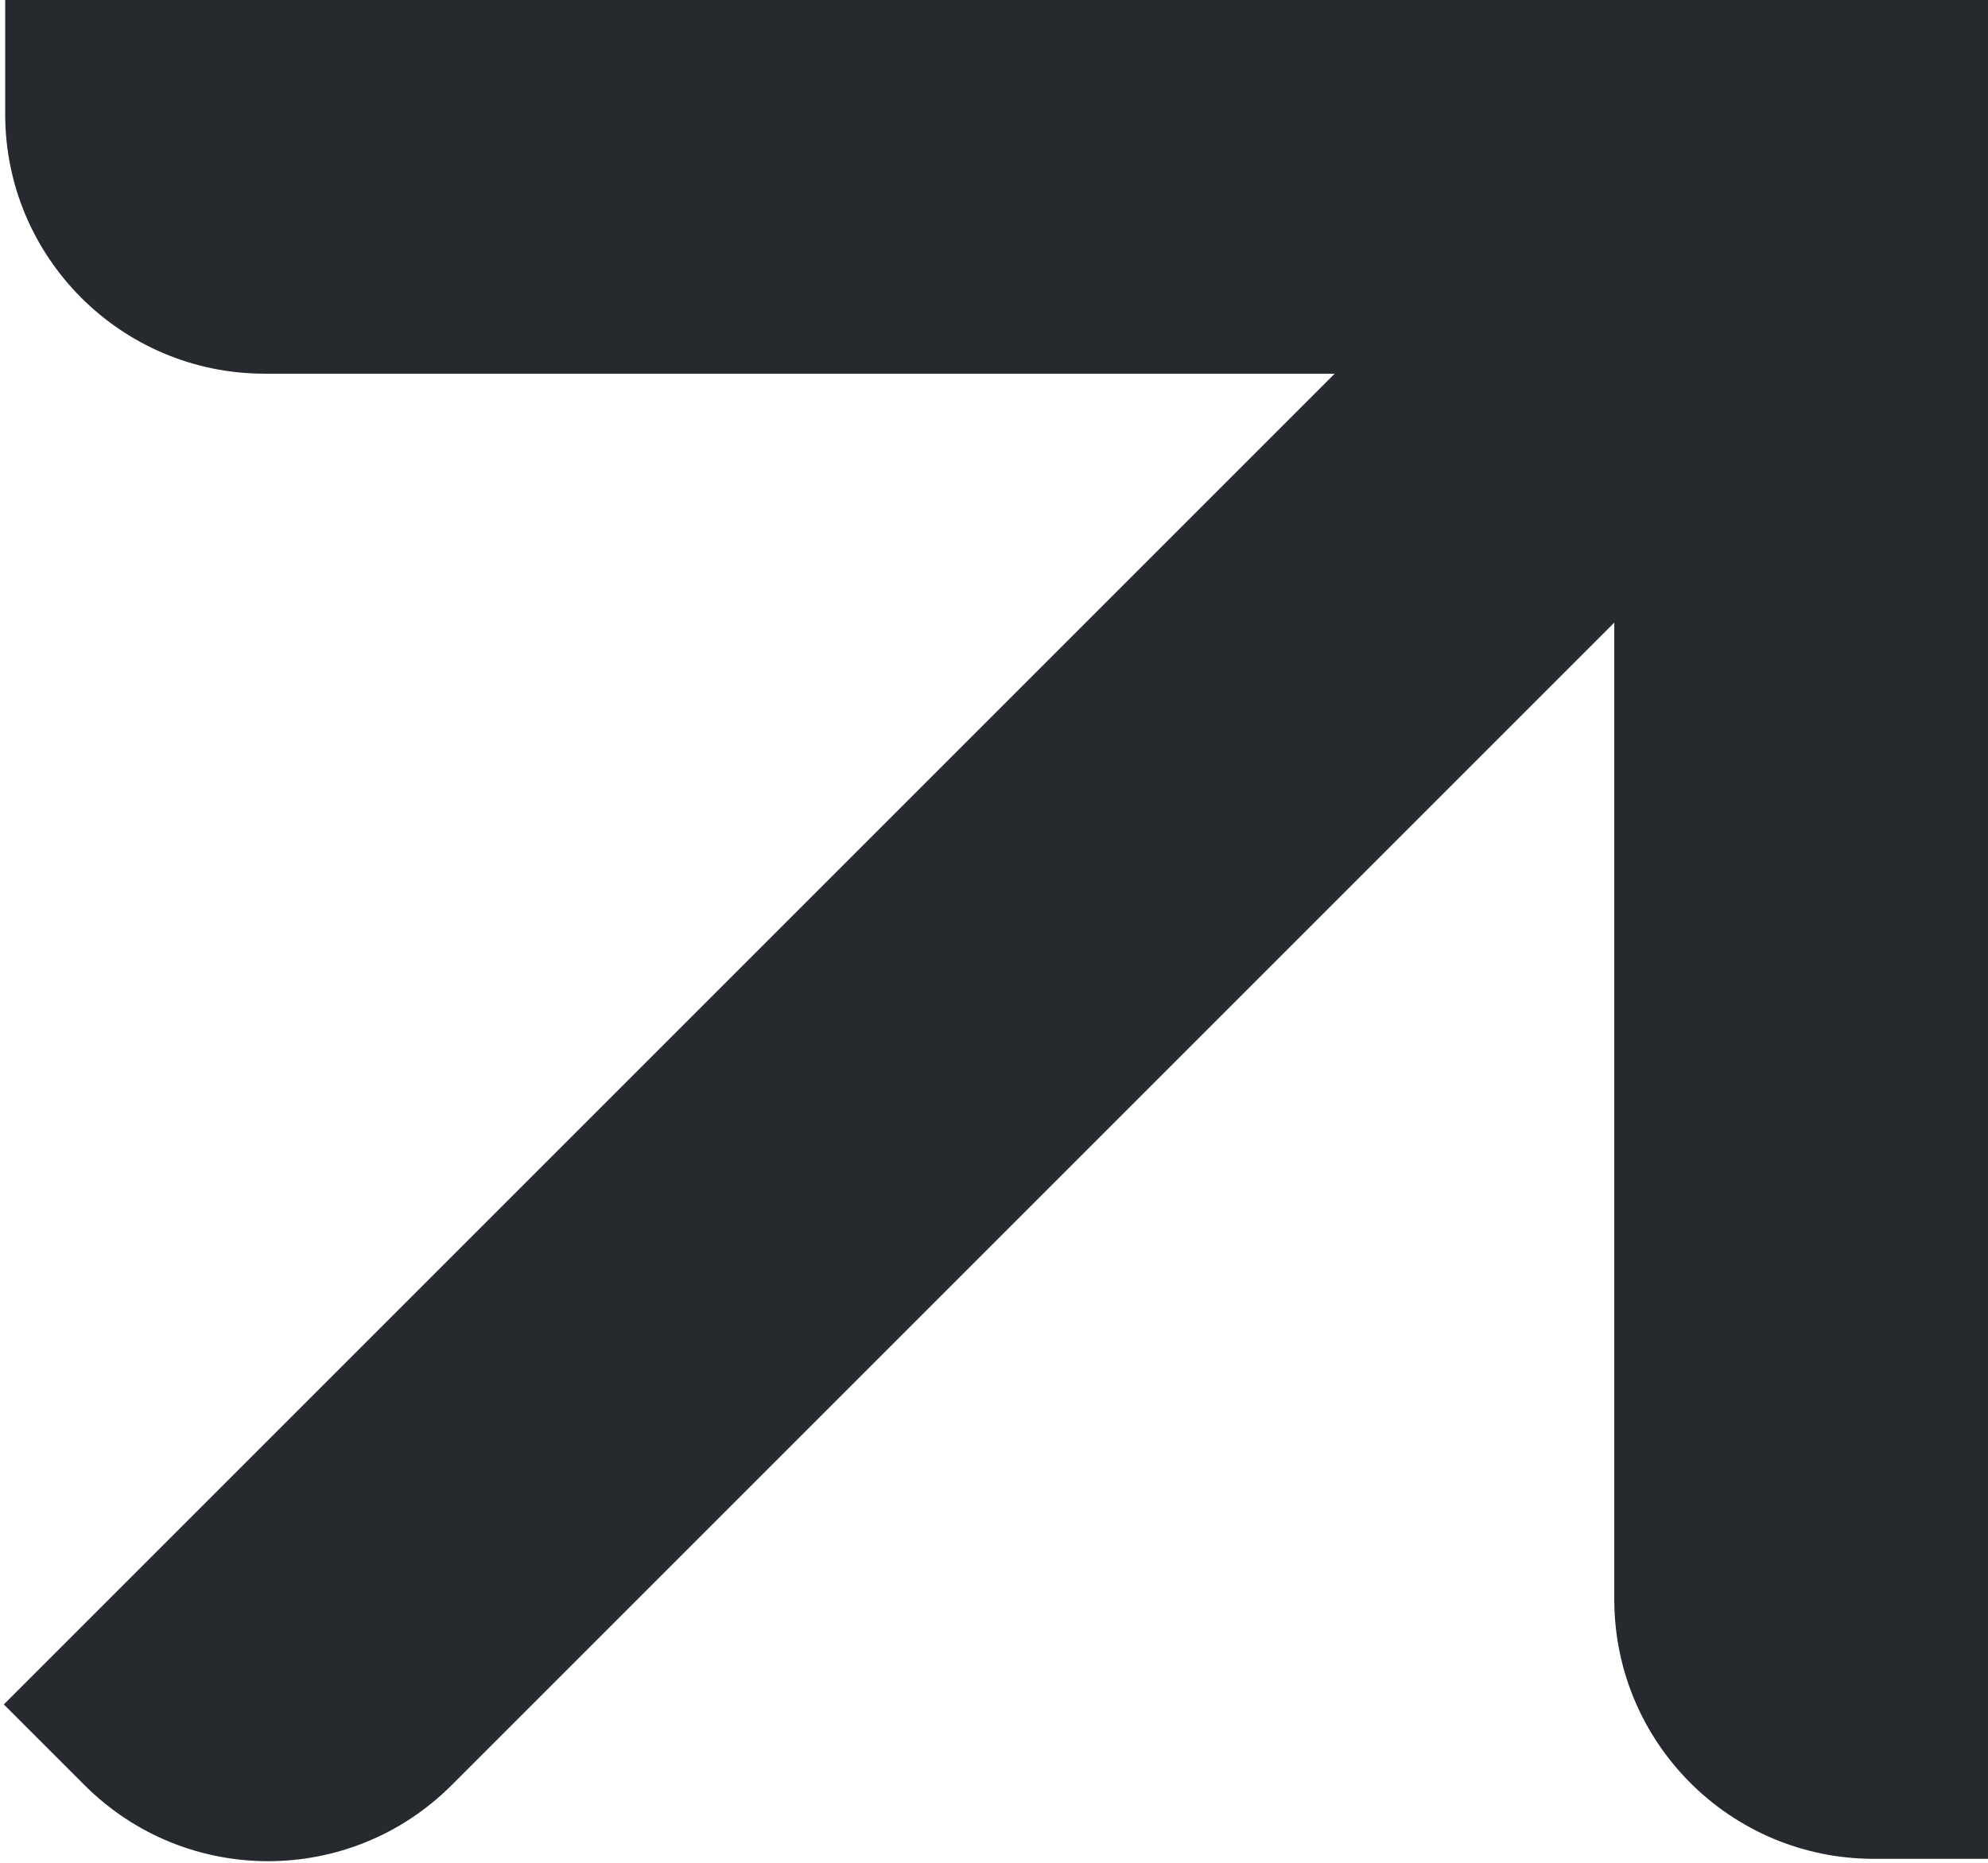 <?xml version="1.0" encoding="UTF-8"?> <svg xmlns="http://www.w3.org/2000/svg" width="383" height="359" viewBox="0 0 383 359" fill="none"> <path fill-rule="evenodd" clip-rule="evenodd" d="M0.999 0H310.999H382.999V72L382.999 358.143H360.999C333.384 358.143 310.999 335.757 310.999 308.143V119.959L87.005 343.953C67.479 363.479 35.821 363.479 16.295 343.953L0.738 328.396L257.135 72H50.999C23.384 72 0.999 49.614 0.999 22V0Z" fill="#26292E"></path> </svg> 